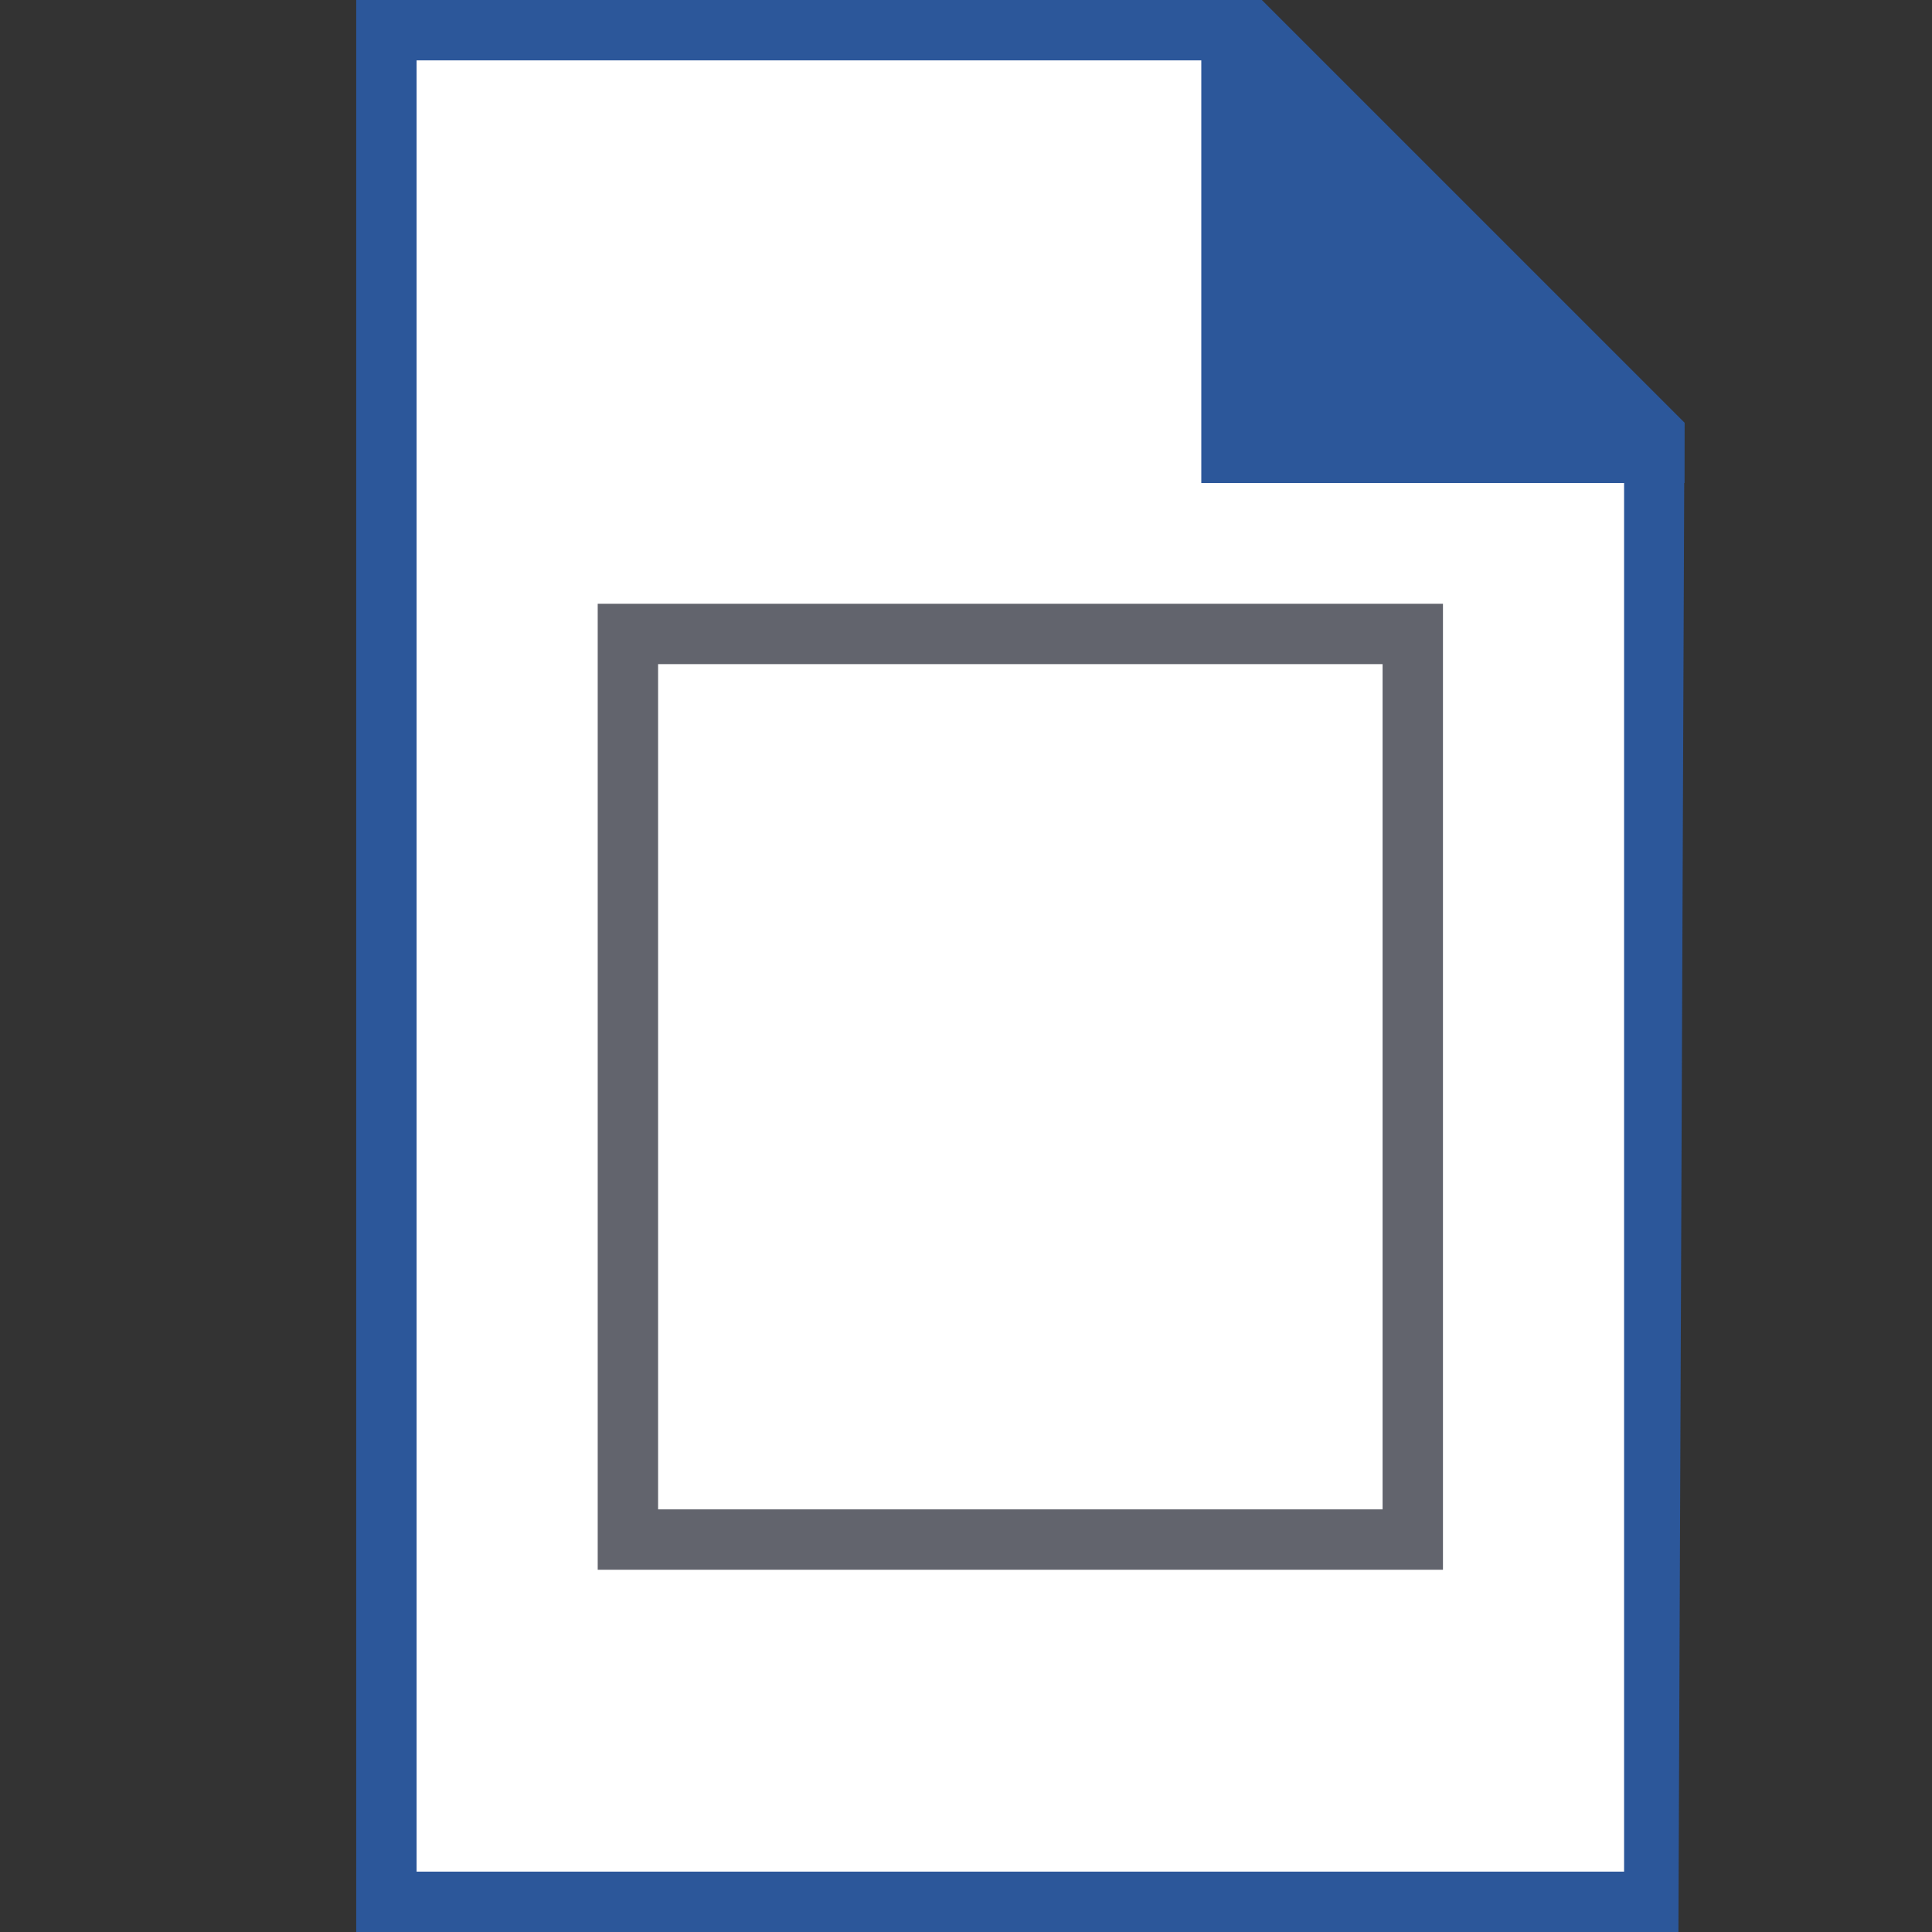 <?xml version="1.0" encoding="utf-8"?>
<!-- Generator: Adobe Illustrator 26.0.1, SVG Export Plug-In . SVG Version: 6.00 Build 0)  -->
<svg version="1.1" id="Layer_1" xmlns="http://www.w3.org/2000/svg" xmlns:xlink="http://www.w3.org/1999/xlink" x="0px" y="0px"
	 viewBox="0 0 32 32" style="enable-background:new 0 0 32 32;" xml:space="preserve">
<rect x="0" y="0" width="32" height="32" fill="#333333" stroke="none"/>
<style type="text/css">
	.st0{fill:#FFFFFF;}
	.st1{fill:#2C579A;}
	.st2{fill:#62646D;}
</style>
<g>
	<g>
		<polygon class="st0" points="6.4,31.5 6.4,0.5 20.4,0.5 20.4,7.5 27.4,7.5 27.3,31.5 		"/>
		<path class="st1" d="M19.9,1l0,6l0,1h1h6l0,23H6.9V1H19.9 M20.9,0H5.9v32h21.9l0.1-25h-7L20.9,0L20.9,0z"/>
	</g>
	<g>
		<polygon class="st1" points="19.9,0 20.9,0 27.9,7 27.9,8 19.9,8 		"/>
	</g>
	<g>
		<g>
			<path class="st2" d="M22.9,11v14h-12V11H22.9 M23.9,10h-14v16h14V10L23.9,10z"/>
		</g>
	</g>
</g>
</svg>

